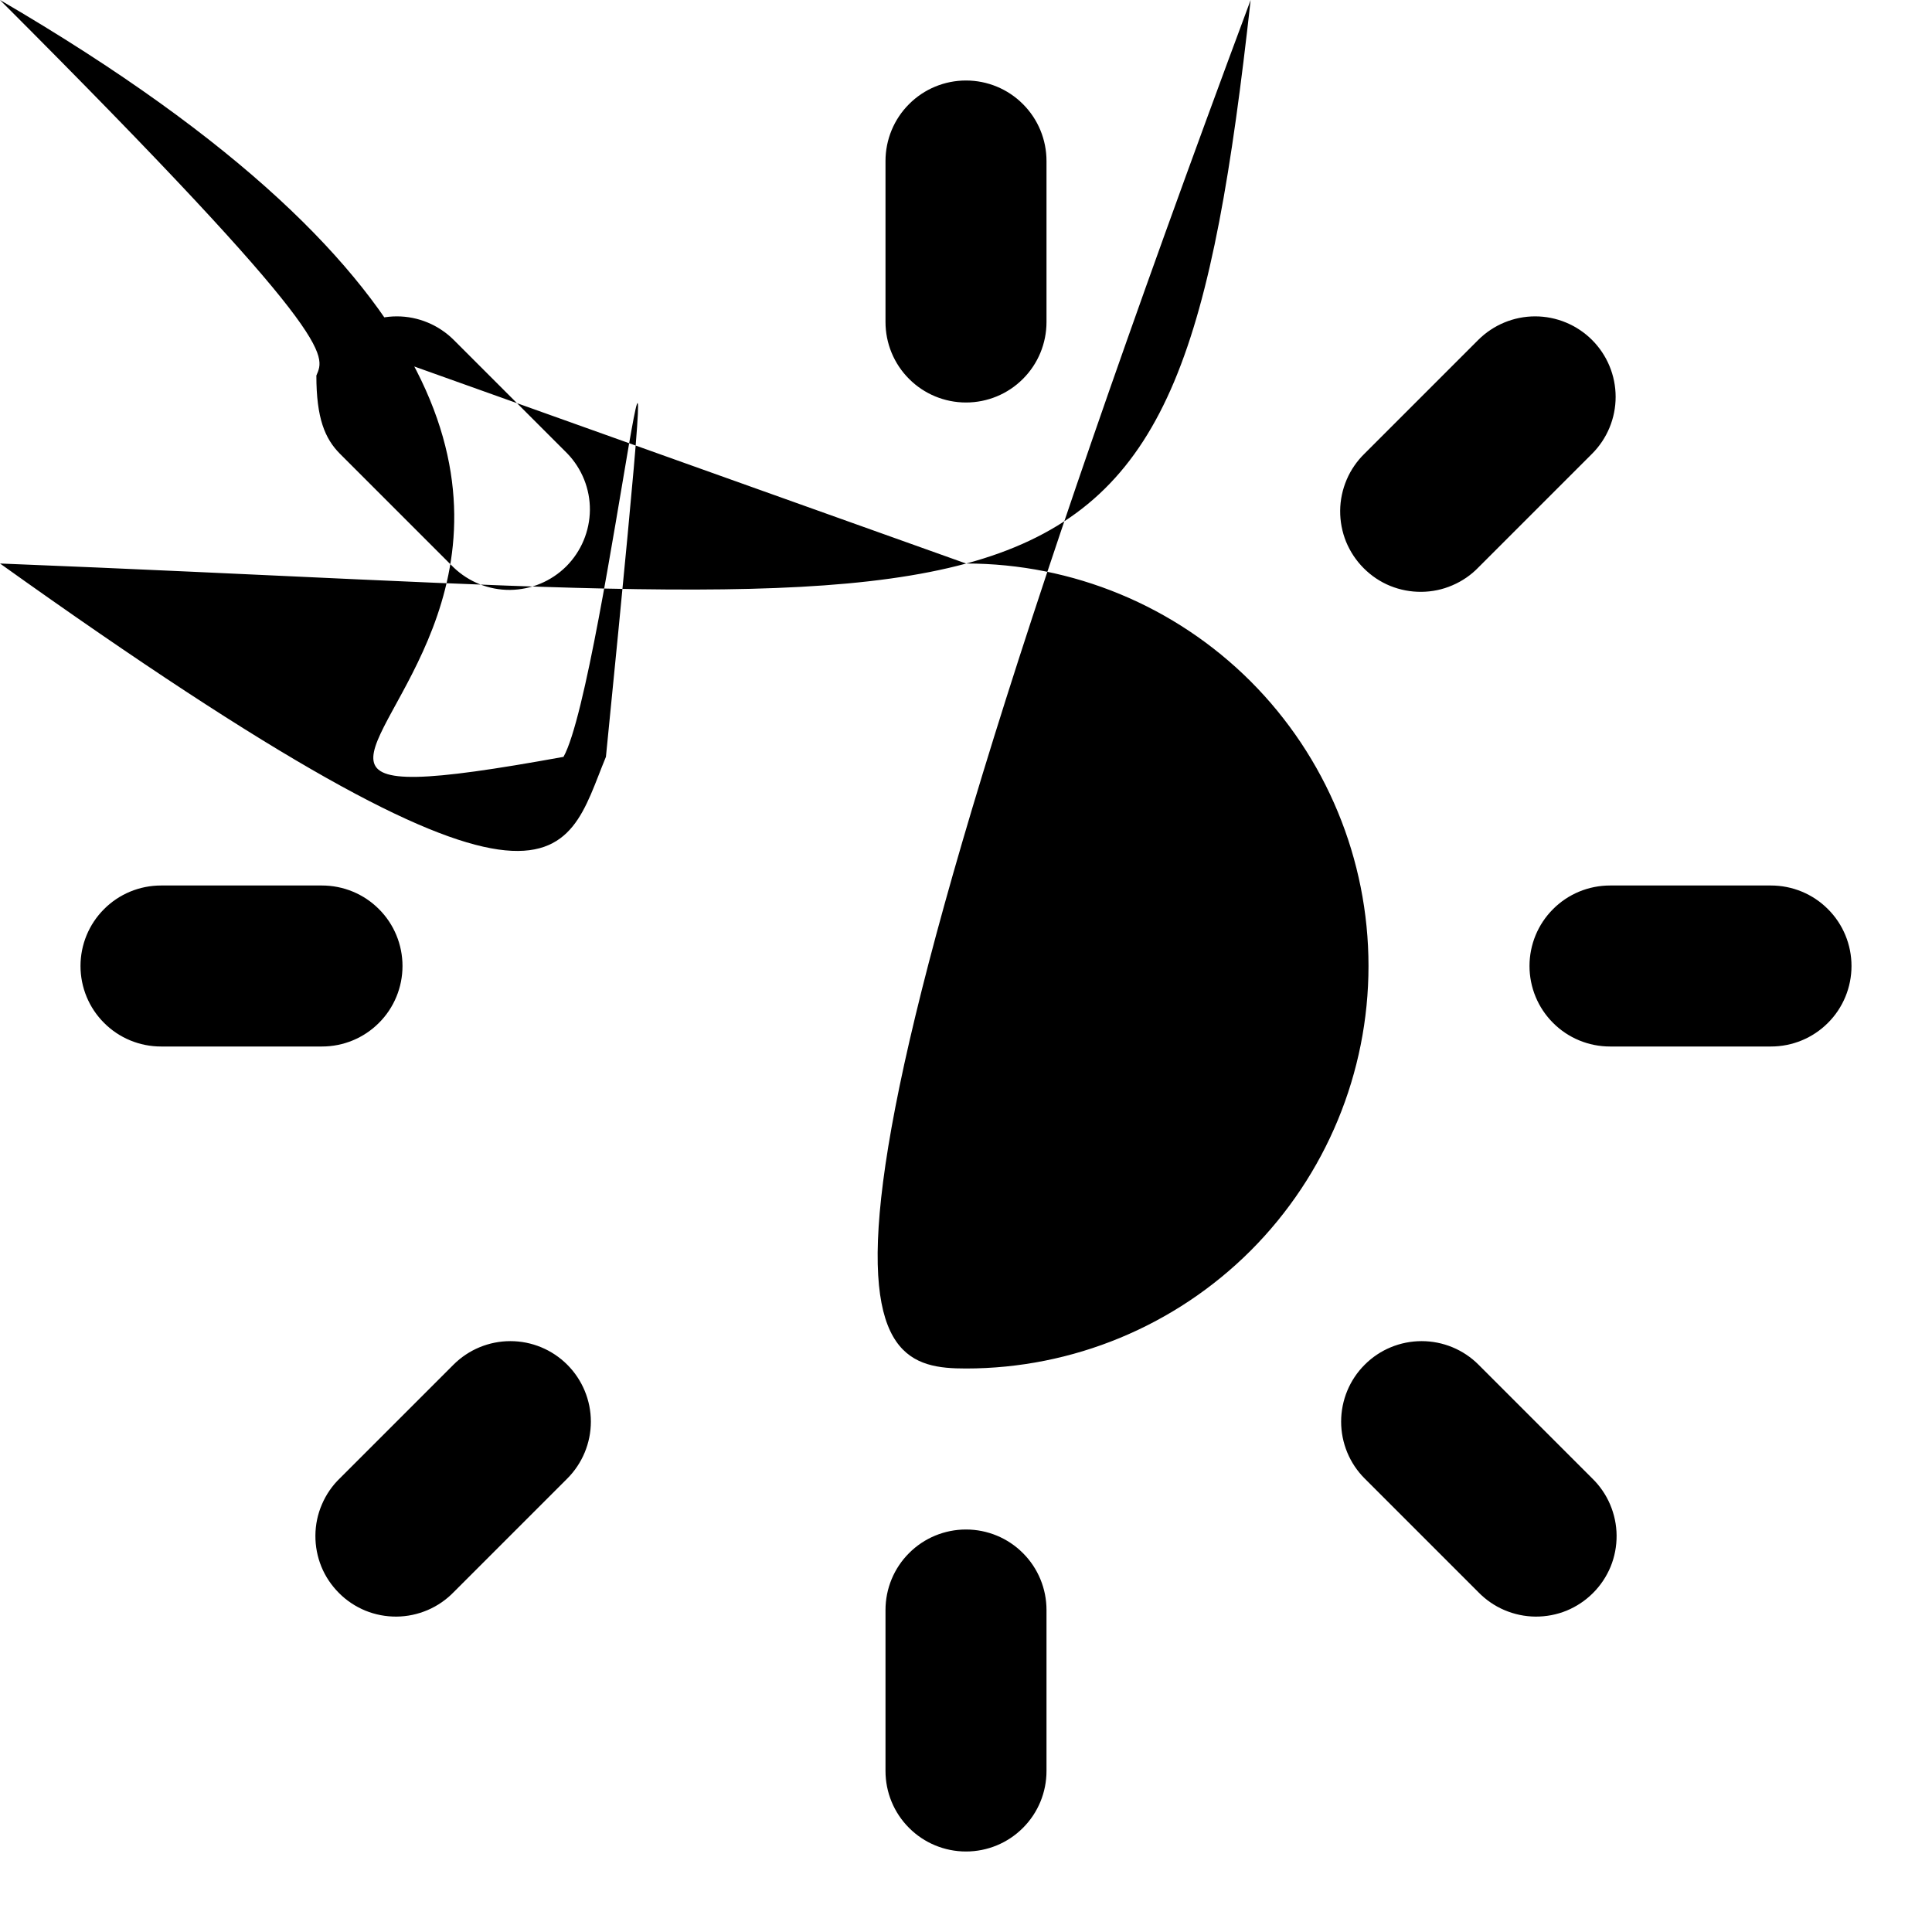 <svg width="24" height="24" viewBox="0 0 24 24" fill="none" xmlns="http://www.w3.org/2000/svg">
                        <path d="M12 1C12.265 1 12.52 1.105 12.707 1.293C12.895 1.48 13 1.735 13 2V4C13 4.265 12.895 4.52 12.707 4.707C12.52 4.895 12.265 5 12 5C11.735 5 11.48 4.895 11.293 4.707C11.105 4.52 11 4.265 11 4V2C11 1.735 11.105 1.48 11.293 1.293C11.48 1.105 11.735 1 12 1ZM12 19C12.265 19 12.52 19.105 12.707 19.293C12.895 19.48 13 19.735 13 20V22C13 22.265 12.895 22.52 12.707 22.707C12.52 22.895 12.265 23 12 23C11.735 23 11.48 22.895 11.293 22.707C11.105 22.52 11 22.265 11 22V20C11 19.735 11.105 19.48 11.293 19.293C11.48 19.105 11.735 19 12 19ZM1 12C1 11.735 1.105 11.48 1.293 11.293C1.48 11.105 1.735 11 2 11H4C4.265 11 4.52 11.105 4.707 11.293C4.895 11.48 5 11.735 5 12C5 12.265 4.895 12.52 4.707 12.707C4.52 12.895 4.265 13 4 13H2C1.735 13 1.48 12.895 1.293 12.707C1.105 12.52 1 12.265 1 12ZM19 12C19 11.735 19.105 11.48 19.293 11.293C19.48 11.105 19.735 11 20 11H22C22.265 11 22.52 11.105 22.707 11.293C22.895 11.48 23 11.735 23 12C23 12.265 22.895 12.52 22.707 12.707C22.52 12.895 22.265 13 22 13H20C19.735 13 19.48 12.895 19.293 12.707C19.105 12.52 19 12.265 19 12ZM7.047 16.953C7.234 17.14 7.34 17.395 7.34 17.66C7.34 17.925 7.234 18.18 7.047 18.367L5.637 19.777C5.545 19.872 5.434 19.949 5.312 20.001C5.19 20.053 5.059 20.081 4.926 20.082C4.794 20.083 4.662 20.058 4.539 20.008C4.416 19.957 4.304 19.883 4.211 19.789C4.117 19.695 4.042 19.584 3.992 19.461C3.942 19.338 3.917 19.206 3.918 19.074C3.919 18.941 3.946 18.81 3.999 18.688C4.051 18.566 4.127 18.455 4.223 18.363L5.633 16.953C5.821 16.765 6.075 16.66 6.34 16.66C6.605 16.66 6.859 16.765 7.047 16.953ZM19.777 4.223C19.965 4.411 20.07 4.665 20.07 4.93C20.07 5.195 19.965 5.449 19.777 5.637L18.367 7.047C18.275 7.143 18.164 7.219 18.042 7.271C17.92 7.324 17.789 7.351 17.656 7.352C17.524 7.353 17.392 7.328 17.269 7.278C17.146 7.228 17.035 7.153 16.941 7.059C16.847 6.965 16.773 6.854 16.722 6.731C16.672 6.608 16.647 6.476 16.648 6.344C16.649 6.211 16.677 6.08 16.729 5.958C16.781 5.836 16.858 5.725 16.953 5.633L18.363 4.223C18.55 4.036 18.805 3.93 19.07 3.93C19.335 3.93 19.59 4.036 19.777 4.223ZM16.953 16.953C17.14 16.765 17.395 16.66 17.66 16.66C17.925 16.66 18.18 16.765 18.367 16.953L19.777 18.363C19.872 18.455 19.949 18.566 20.001 18.688C20.053 18.81 20.081 18.941 20.082 19.074C20.083 19.206 20.058 19.338 20.008 19.461C19.957 19.584 19.883 19.695 19.789 19.789C19.695 19.883 19.584 19.957 19.461 20.008C19.338 20.058 19.206 20.083 19.074 20.082C18.941 20.081 18.81 20.053 18.688 20.001C18.566 19.949 18.455 19.872 18.363 19.777L16.953 18.367C16.765 18.18 16.66 17.925 16.66 17.66C16.66 17.395 16.765 17.14 16.953 16.953ZM4.223 4.223C4.411 4.036 4.665 3.93 4.93 3.93C5.195 3.93 5.449 4.036 5.637 4.223L7.047 5.633C7.229 5.822 7.33 6.074 7.328 6.336C7.325 6.599 7.22 6.849 7.035 7.035C6.849 7.22 6.599 7.325 6.336 7.328C6.074 7.33 5.822 7.229 5.633 7.047L4.223 5.637C4.036 5.449 3.93 5.195 3.93 4.665 4.036 4.411 4.223 4.223ZM12 7C10.674 7 9.402 7.527 8.464 8.464C7.527 9.402 7 10.674 7 12C7 13.326 7.527 14.598 8.464 15.536C9.402 16.473 10.674 17 12 17C13.326 17 14.598 16.473 15.536 15.536C16.473 14.598 17 13.326 17 12C17 10.674 16.473 9.402 15.536 8.464C14.598 7.527 13.326 7 12 7Z" fill="black"></path>
                      </svg>